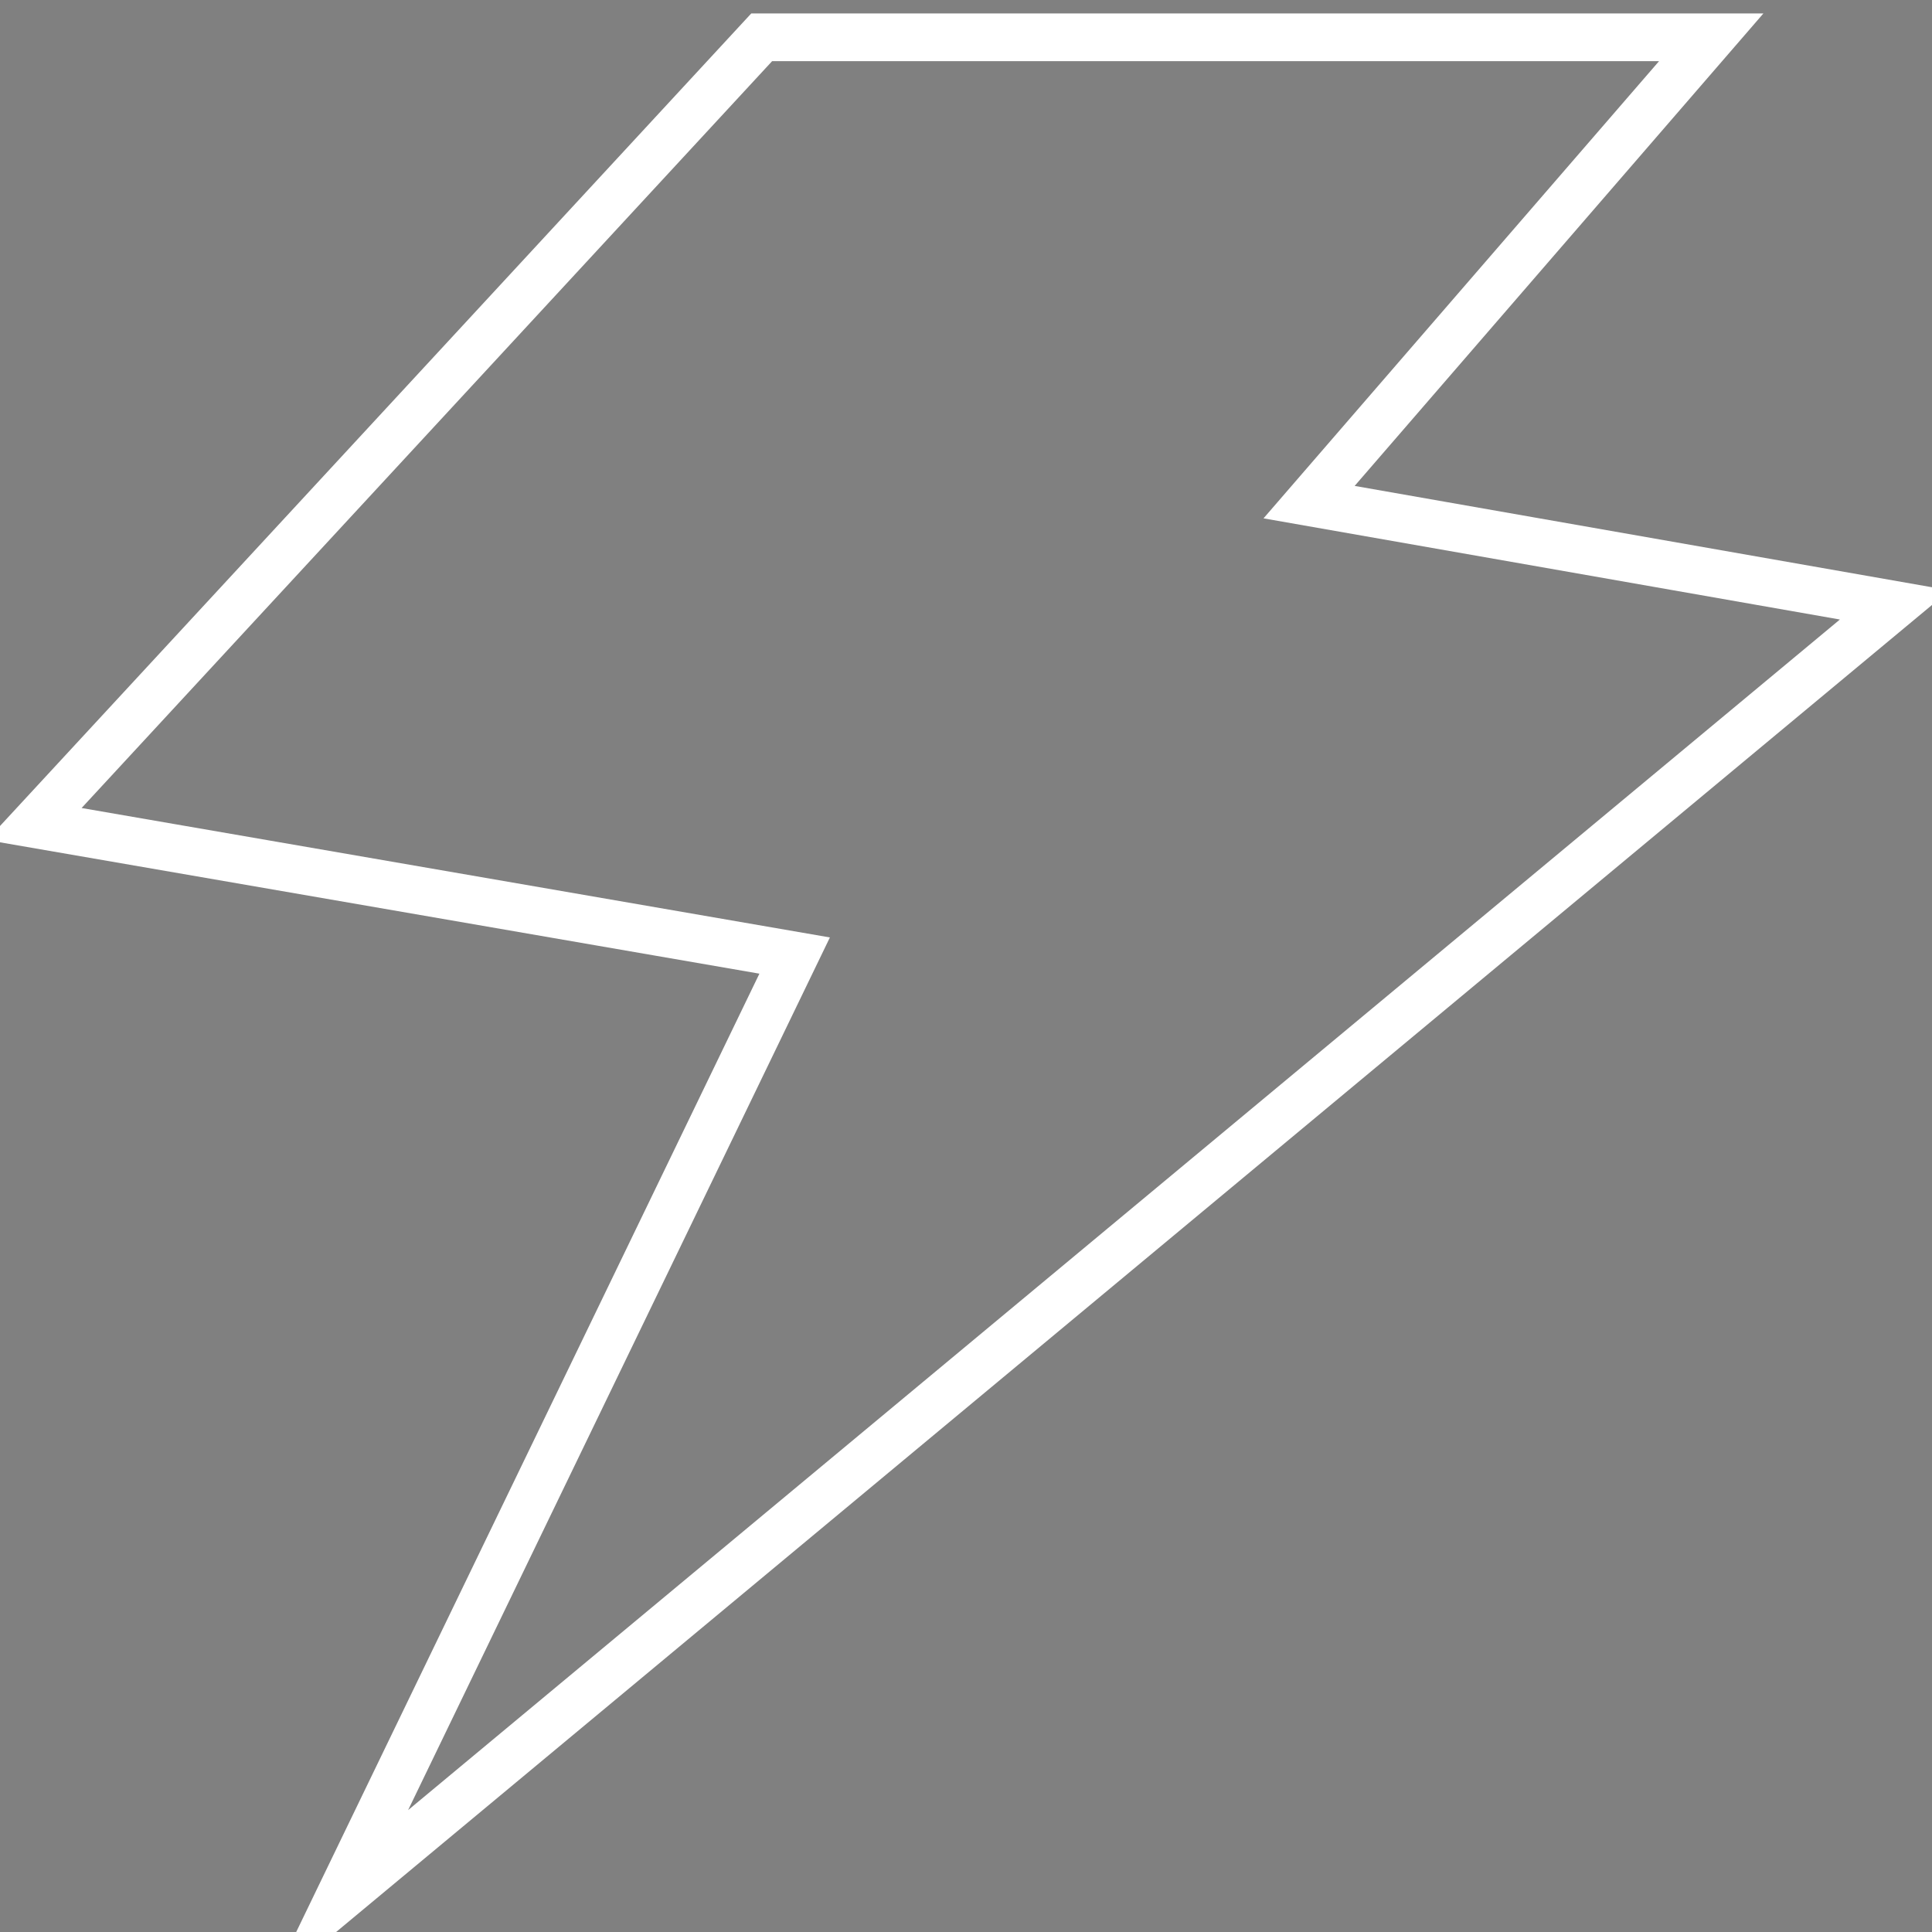 <?xml version="1.0" encoding="utf-8"?>
<!-- Generator: Adobe Illustrator 16.0.4, SVG Export Plug-In . SVG Version: 6.00 Build 0)  -->
<!DOCTYPE svg PUBLIC "-//W3C//DTD SVG 1.1//EN" "http://www.w3.org/Graphics/SVG/1.1/DTD/svg11.dtd">
<svg version="1.1" id="Ebene_1" xmlns="http://www.w3.org/2000/svg" xmlns:xlink="http://www.w3.org/1999/xlink" x="0px" y="0px"
	 width="40.5px" height="40.5px" viewBox="0 0 40.5 40.5" enable-background="new 0 0 40.5 40.5" xml:space="preserve">
<rect x="0" y="0" width="40.5" height="40.5" fill="#808080" stroke="none"/>
<g>
	<defs>
		<rect id="SVGID_1_" y="-110.75" width="100" height="100"/>
	</defs>
	<clipPath id="SVGID_2_">
		<use xlink:href="#SVGID_1_"  overflow="visible"/>
	</clipPath>
	
		<rect x="32.048" y="-21.441" clip-path="url(#SVGID_2_)" fill="none" stroke="#000000" stroke-width="0.3" stroke-miterlimit="10" width="21.362" height="21.362"/>
	
		<circle clip-path="url(#SVGID_2_)" fill="none" stroke="#000000" stroke-width="0.3" stroke-miterlimit="10" cx="42.729" cy="-10.753" r="10.681"/>
</g>
<polygon fill="none" stroke="#FFFFFF" stroke-miterlimit="10" points="7.101,39.804 39.719,12.681 27.442,10.526 35.872,0.782 
	15.967,0.782 0.719,17.274 16.658,20.031 "/>
</svg>
